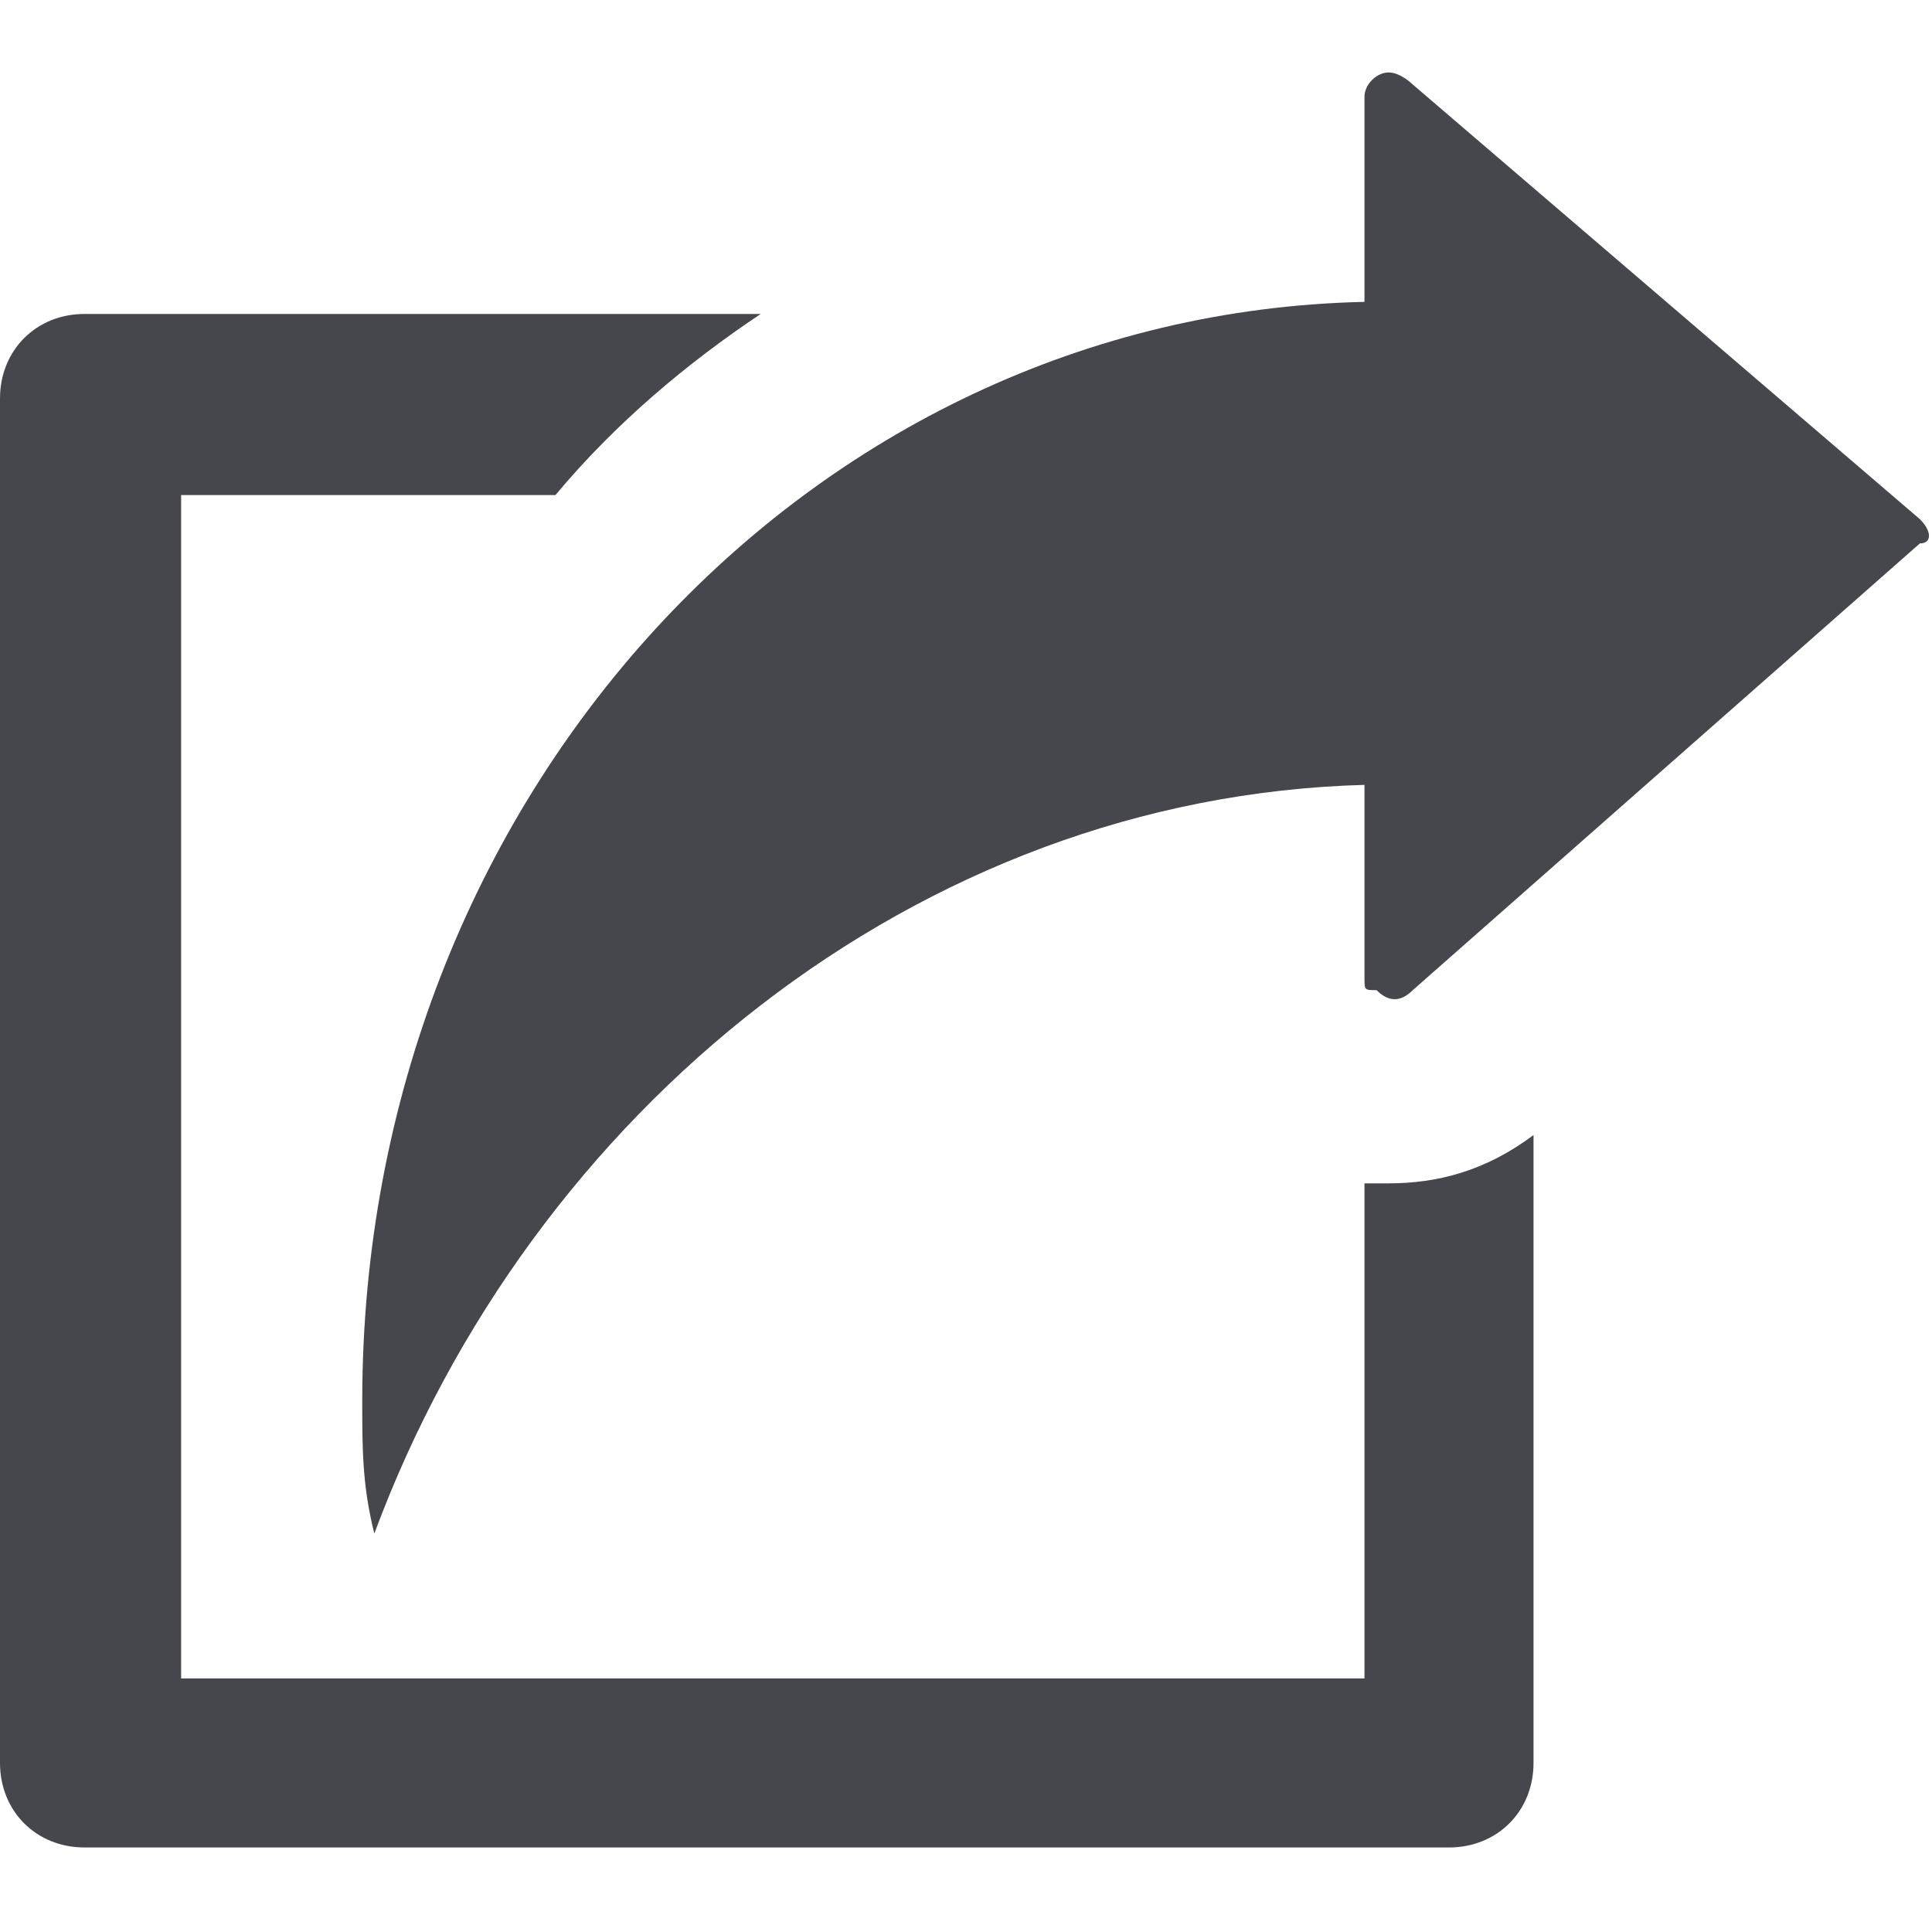 <?xml version="1.0" encoding="utf-8"?>
<!-- Generator: Adobe Illustrator 28.3.0, SVG Export Plug-In . SVG Version: 6.00 Build 0)  -->
<svg version="1.1" id="Layer_1" xmlns="http://www.w3.org/2000/svg" xmlns:xlink="http://www.w3.org/1999/xlink" x="0px" y="0px"
	 width="16px" height="16px" viewBox="0 0 16 16" enable-background="new 0 0 16 16" xml:space="preserve">
<g>
	<defs>
		<rect id="SVGID_1_" y="0.6" width="16" height="14.8"/>
	</defs>
	<clipPath id="SVGID_00000144300405628023566740000004816656479976940174_">
		<use xlink:href="#SVGID_1_"  overflow="visible"/>
	</clipPath>
	<path clip-path="url(#SVGID_00000144300405628023566740000004816656479976940174_)" fill="#45474D" d="M6.3,2.6H0.7
		C0.3,2.6,0,2.9,0,3.3v11.3c0,0.4,0.3,0.7,0.7,0.7H12c0.4,0,0.7-0.3,0.7-0.7V9.4l0,0c-0.4,0.3-0.8,0.4-1.2,0.4c-0.1,0-0.1,0-0.2,0
		v4.1H1.5V4.1h3.1C5.1,3.5,5.7,3,6.3,2.6"/>
	<path clip-path="url(#SVGID_00000144300405628023566740000004816656479976940174_)" fill="#45474D" d="M15.9,4.3l-4.2-3.6
		c0,0-0.1-0.1-0.2-0.1c-0.1,0-0.2,0.1-0.2,0.2v1.7c-4.6,0.1-8.3,4.1-8.3,9.1c0,0.4,0,0.7,0.1,1.1c1.3-3.5,4.5-6.1,8.2-6.2v1.6
		c0,0.1,0,0.1,0.1,0.1c0.1,0.1,0.2,0.1,0.3,0l4.2-3.7c0,0,0,0,0,0C16,4.5,16,4.4,15.9,4.3"/>
</g>
</svg>
